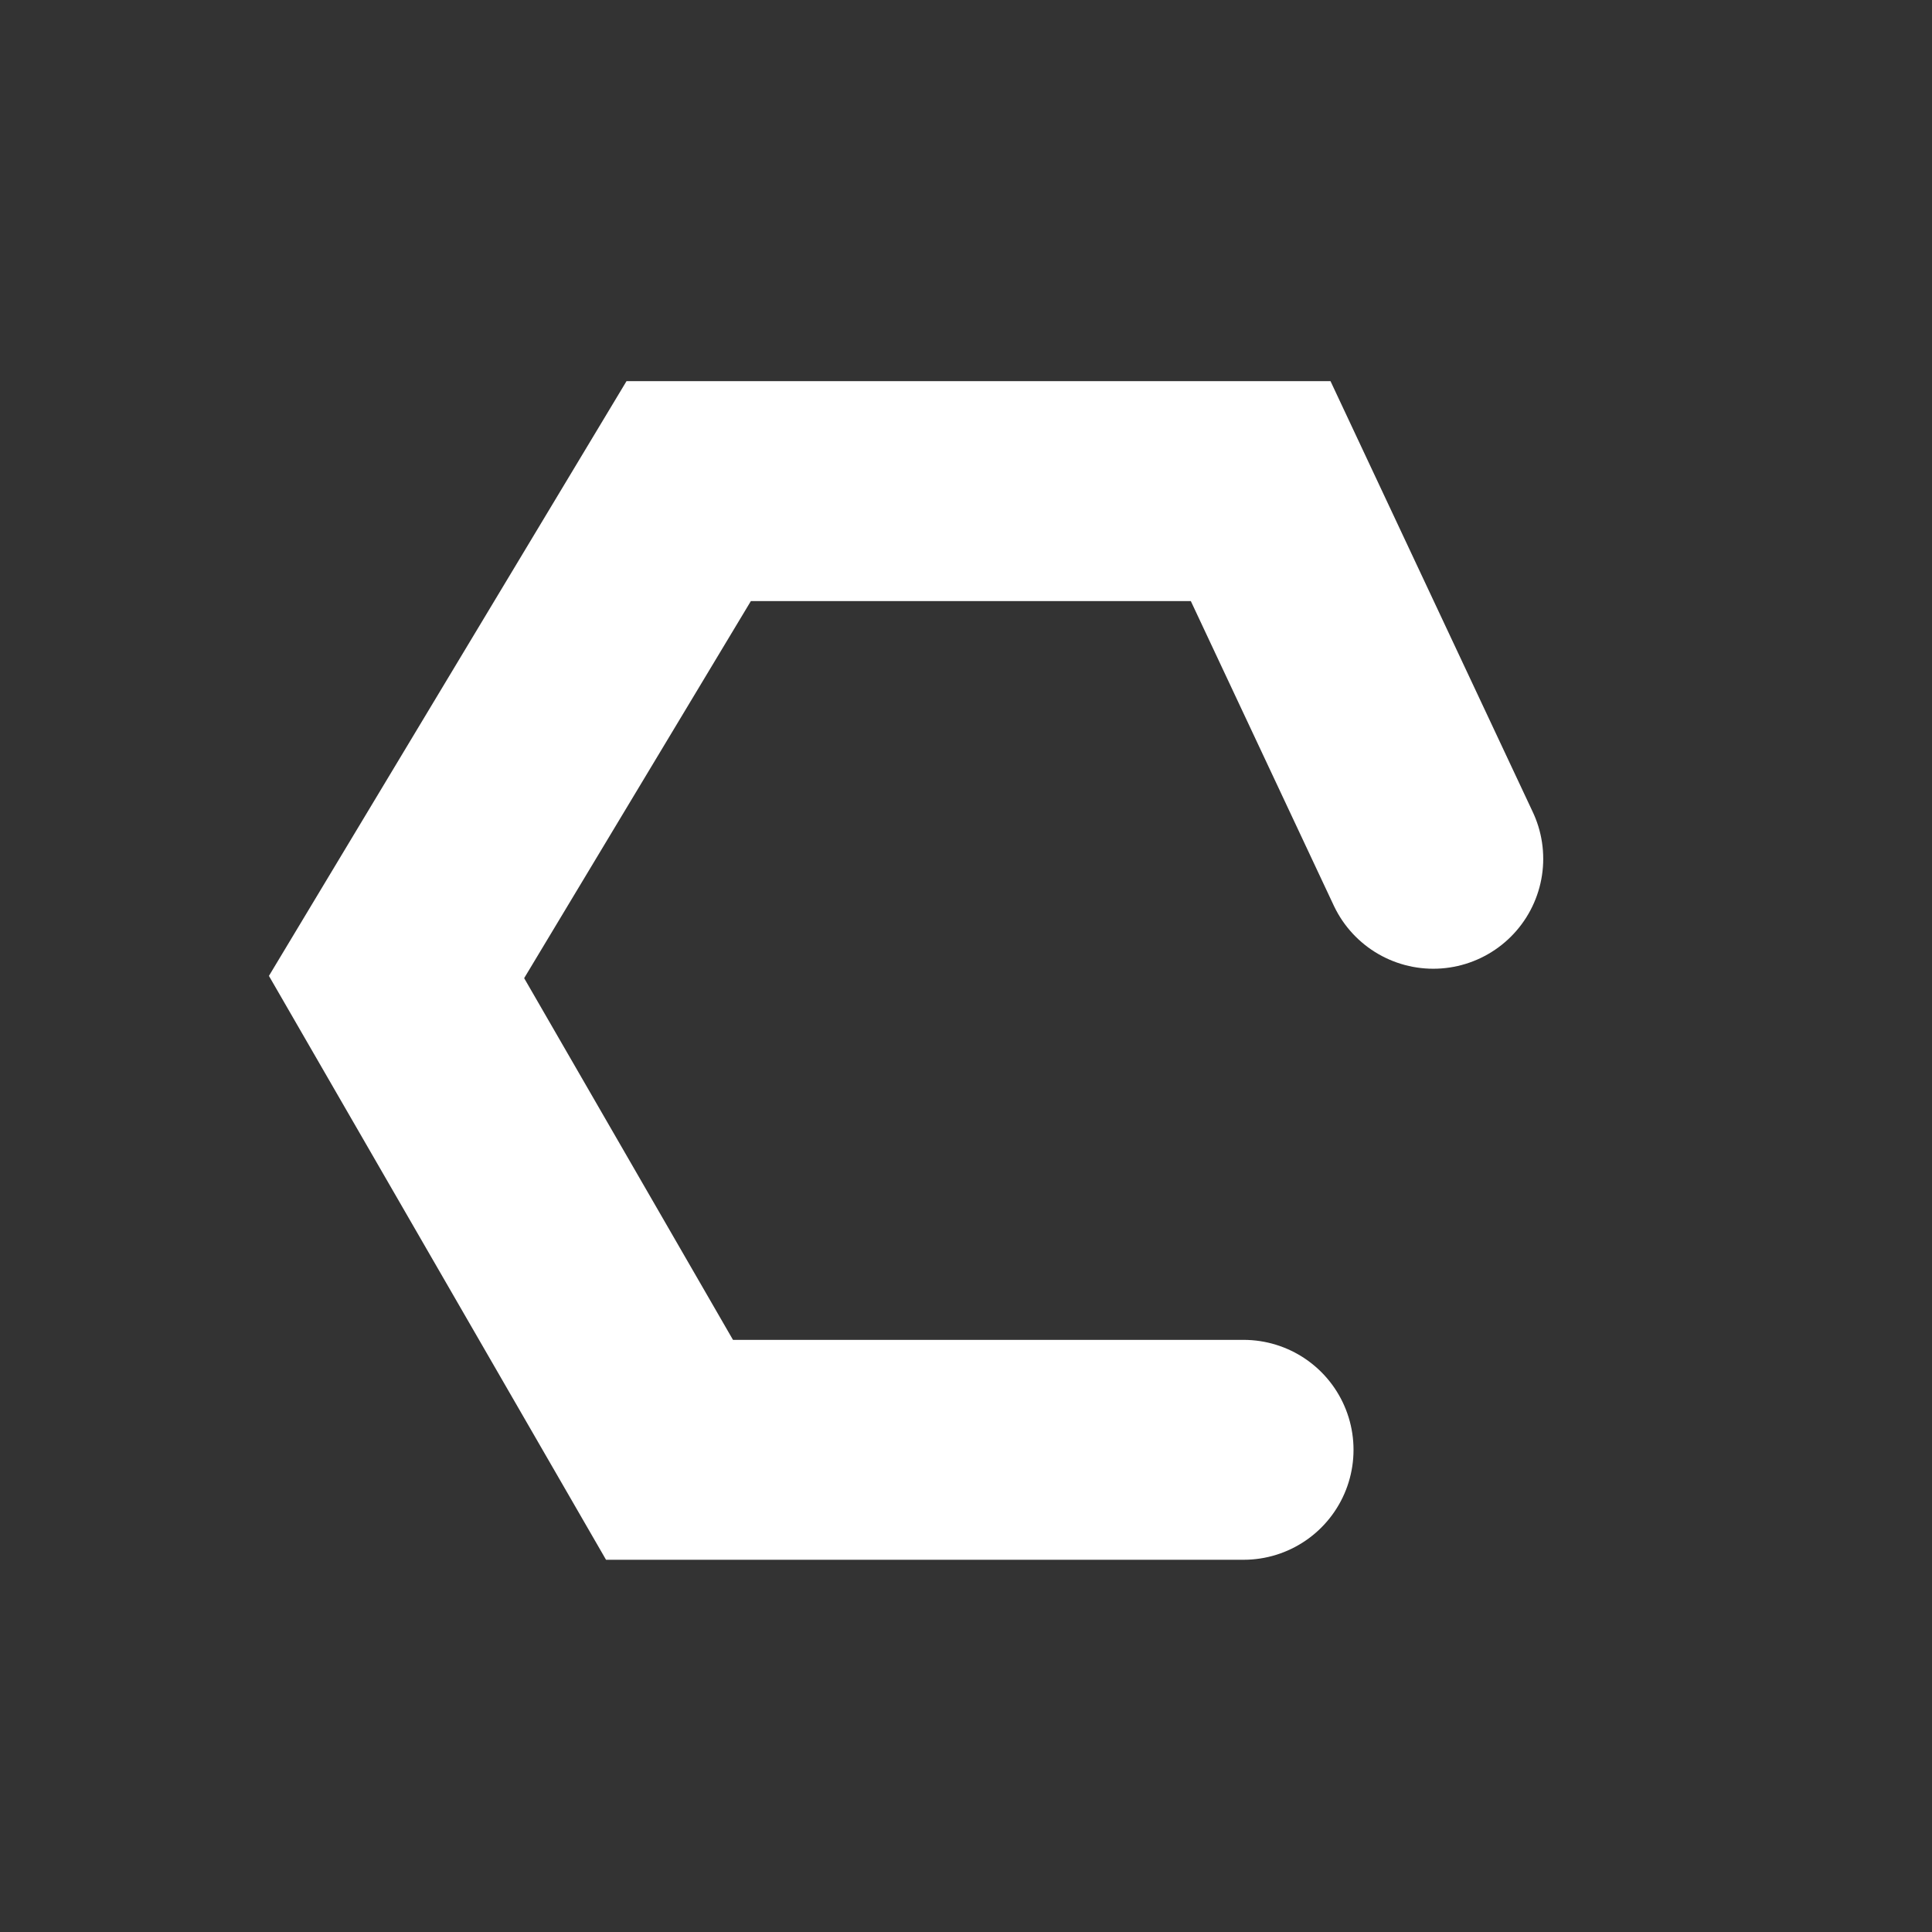 <?xml version="1.0" encoding="UTF-8"?> <svg xmlns="http://www.w3.org/2000/svg" width="123" height="123" viewBox="0 0 123 123"><rect x="0" y="0" width="123" height="123" fill="#333333" stroke="none"/><g id="punt-sistemes-tech-partner-icon-tarifa-4" transform="translate(-16578 -11999)"><path id="Trazado_7102" data-name="Trazado 7102" d="M11918.127,3226.413l-25.766-2.187-18.207,31.536,17.491,31.575h34.756l18.274-31.651h0" transform="translate(13504.341 119.067) rotate(60)" fill="none" stroke="#fff" stroke-linecap="round" stroke-width="14"></path><rect id="Rectángulo_470" data-name="Rectángulo 470" width="123" height="123" transform="translate(16578 11999)" fill="none"></rect></g></svg> 